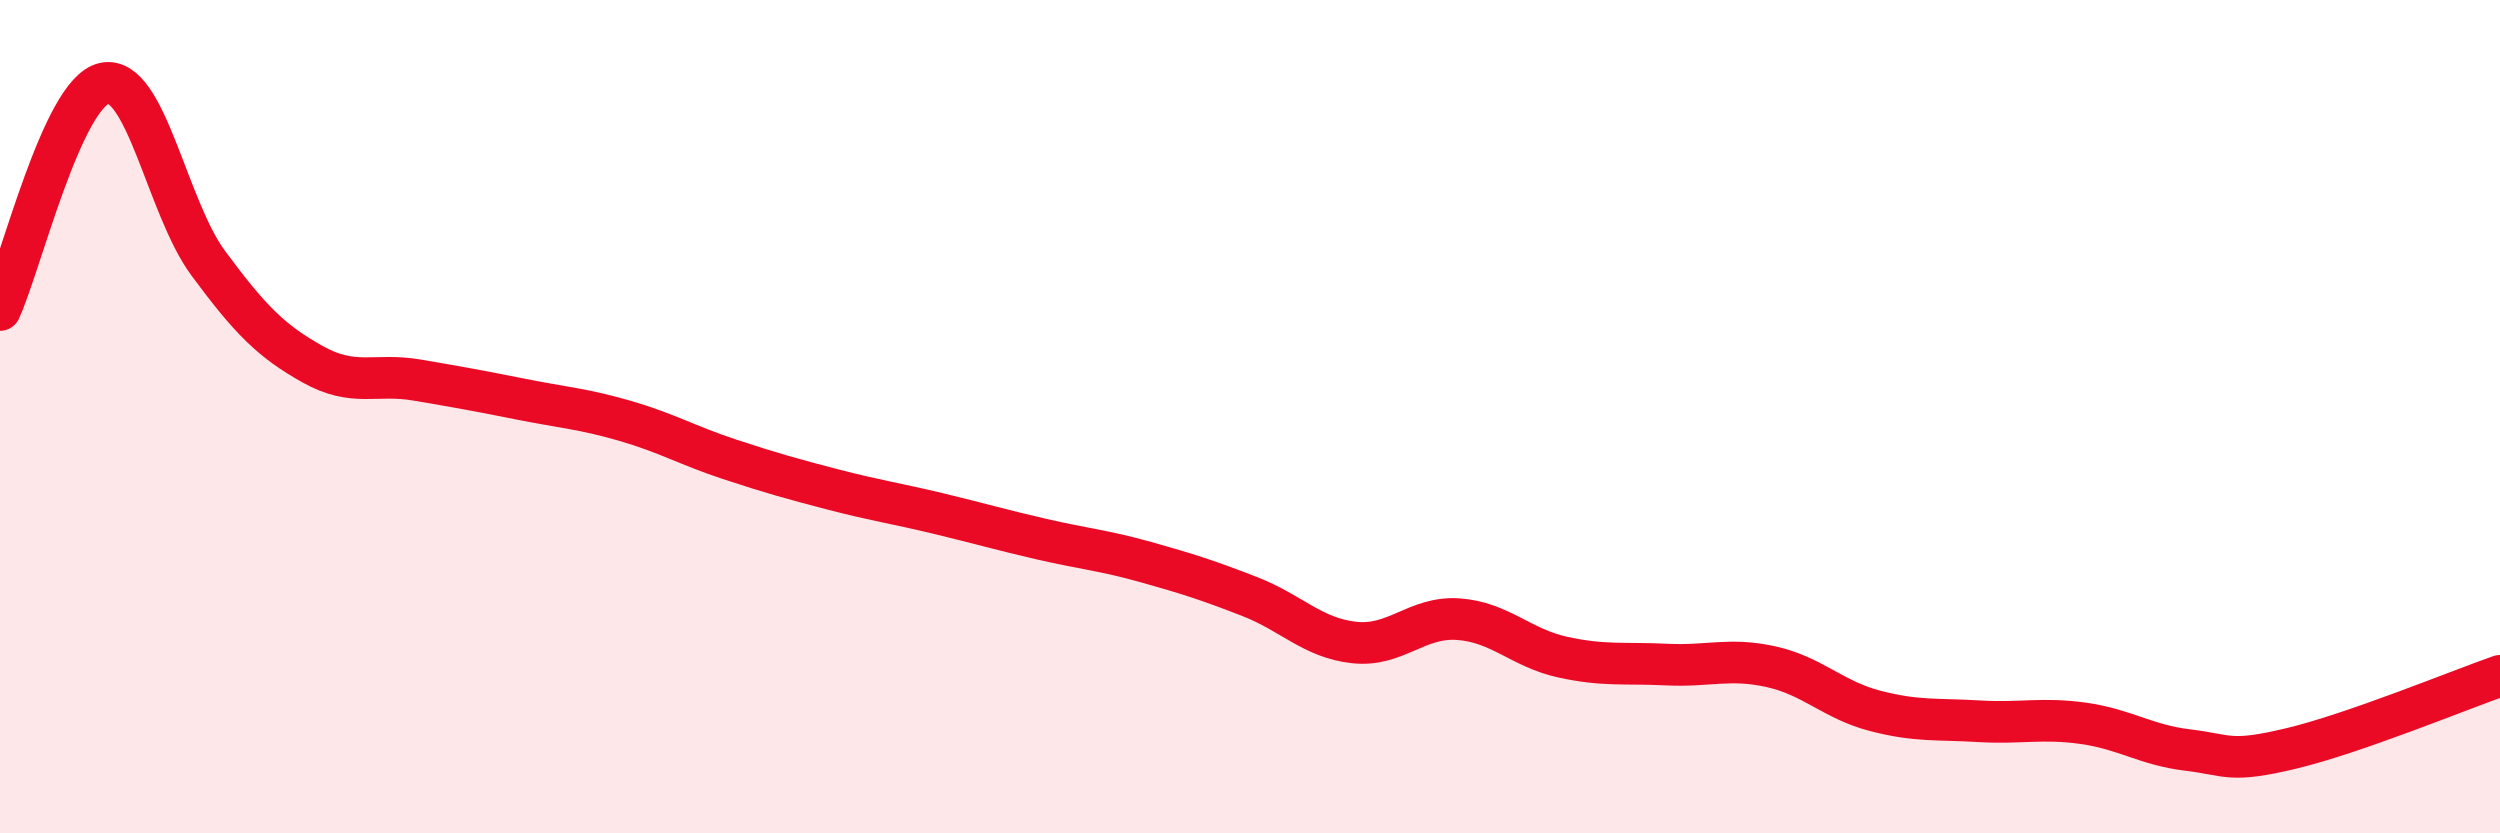 
    <svg width="60" height="20" viewBox="0 0 60 20" xmlns="http://www.w3.org/2000/svg">
      <path
        d="M 0,7.44 C 0.5,6.35 1.5,2.22 2.5,2 C 3.5,1.78 4,4.97 5,6.32 C 6,7.67 6.5,8.18 7.5,8.74 C 8.5,9.3 9,8.95 10,9.12 C 11,9.29 11.5,9.38 12.5,9.58 C 13.5,9.78 14,9.81 15,10.1 C 16,10.39 16.5,10.69 17.5,11.02 C 18.5,11.35 19,11.49 20,11.75 C 21,12.01 21.5,12.08 22.5,12.32 C 23.5,12.56 24,12.71 25,12.94 C 26,13.17 26.5,13.21 27.5,13.49 C 28.5,13.77 29,13.93 30,14.32 C 31,14.71 31.5,15.31 32.5,15.42 C 33.5,15.53 34,14.79 35,14.86 C 36,14.93 36.5,15.55 37.5,15.77 C 38.5,15.99 39,15.9 40,15.95 C 41,16 41.5,15.78 42.5,16 C 43.5,16.22 44,16.8 45,17.06 C 46,17.32 46.5,17.25 47.5,17.31 C 48.5,17.37 49,17.22 50,17.36 C 51,17.5 51.5,17.88 52.5,18 C 53.5,18.12 53.5,18.32 55,17.96 C 56.5,17.6 59,16.57 60,16.22L60 20L0 20Z"
        fill="#EB0A25"
        opacity="0.1"
        stroke-linecap="round"
        stroke-linejoin="round"
      />
      <path
        d="M 0,7.44 C 0.5,6.35 1.5,2.22 2.5,2 C 3.5,1.78 4,4.97 5,6.32 C 6,7.67 6.5,8.18 7.5,8.74 C 8.5,9.3 9,8.95 10,9.12 C 11,9.29 11.5,9.38 12.5,9.58 C 13.5,9.78 14,9.81 15,10.1 C 16,10.39 16.5,10.69 17.5,11.02 C 18.5,11.35 19,11.49 20,11.75 C 21,12.01 21.5,12.08 22.5,12.32 C 23.5,12.56 24,12.71 25,12.94 C 26,13.17 26.5,13.21 27.5,13.49 C 28.5,13.77 29,13.93 30,14.32 C 31,14.71 31.5,15.31 32.5,15.42 C 33.5,15.53 34,14.79 35,14.86 C 36,14.93 36.5,15.55 37.5,15.77 C 38.5,15.99 39,15.9 40,15.95 C 41,16 41.5,15.78 42.5,16 C 43.5,16.22 44,16.8 45,17.06 C 46,17.32 46.5,17.25 47.5,17.31 C 48.5,17.37 49,17.22 50,17.36 C 51,17.5 51.5,17.88 52.5,18 C 53.5,18.12 53.5,18.32 55,17.96 C 56.5,17.6 59,16.57 60,16.22"
        stroke="#EB0A25"
        stroke-width="1"
        fill="none"
        stroke-linecap="round"
        stroke-linejoin="round"
      />
    </svg>
  